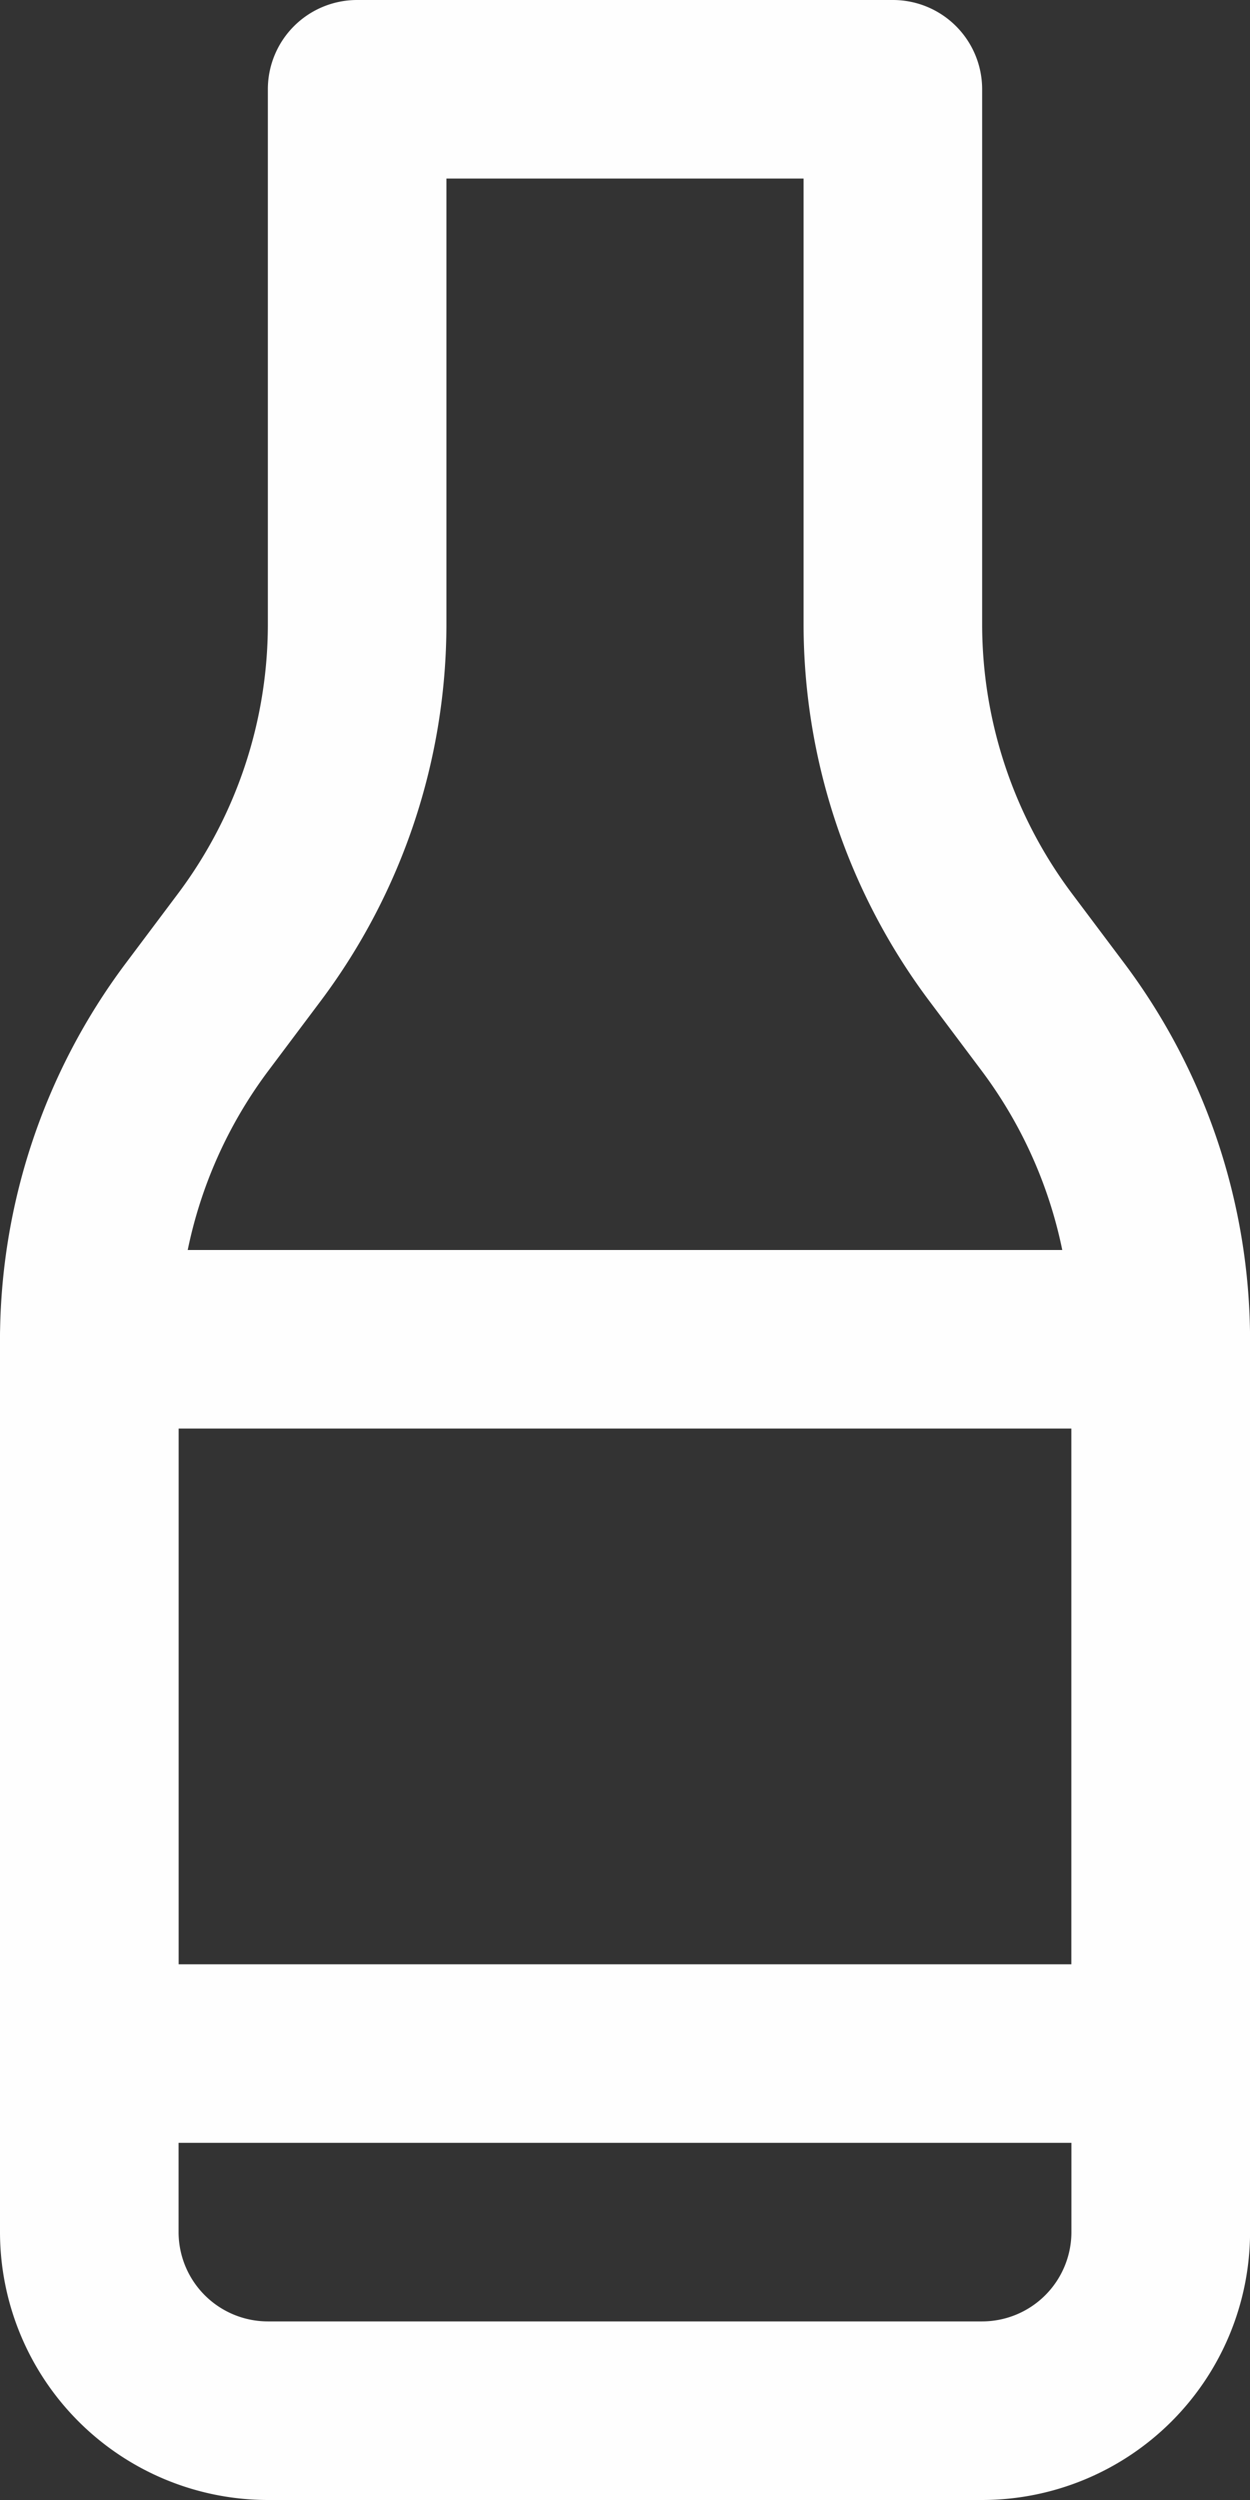 <svg xmlns="http://www.w3.org/2000/svg" width="41.109" height="82.218" viewBox="0 0 41.109 82.218">
  <rect x="0" y="0" width="41.109" height="82.218" fill="#333333" stroke="none"/>
  <g id="Grupo_306" data-name="Grupo 306" transform="translate(-9 -2)">
    <path id="Caminho_41" data-name="Caminho 41" d="M20.745,2H38.363A2.936,2.936,0,0,1,41.3,4.936V22.554a14.774,14.774,0,0,0,2.936,8.809L46,33.713a20.683,20.683,0,0,1,4.111,12.333V75.409A8.819,8.819,0,0,1,41.3,84.218H17.809A8.819,8.819,0,0,1,9,75.409V46.045a20.683,20.683,0,0,1,4.111-12.333l1.762-2.349a14.774,14.774,0,0,0,2.936-8.809V4.936A2.936,2.936,0,0,1,20.745,2ZM35.427,7.873H23.682V22.554a20.683,20.683,0,0,1-4.111,12.333l-1.762,2.349a14.774,14.774,0,0,0-2.936,8.809V75.409a2.94,2.94,0,0,0,2.936,2.936H41.3a2.94,2.94,0,0,0,2.936-2.936V46.045A14.774,14.774,0,0,0,41.3,37.236l-1.762-2.349a20.683,20.683,0,0,1-4.111-12.333Z" transform="translate(0)" fill="#fefefe"/>
    <path id="Retângulo_76" data-name="Retângulo 76" d="M1.936-1H37.173a2.936,2.936,0,0,1,2.936,2.936V25.427a2.936,2.936,0,0,1-2.936,2.936H1.936A2.936,2.936,0,0,1-1,25.427V1.936A2.936,2.936,0,0,1,1.936-1Zm32.3,5.873H4.873V22.491H34.236Z" transform="translate(10 44.109)" fill="#fefefe"/>
  </g>
</svg>

